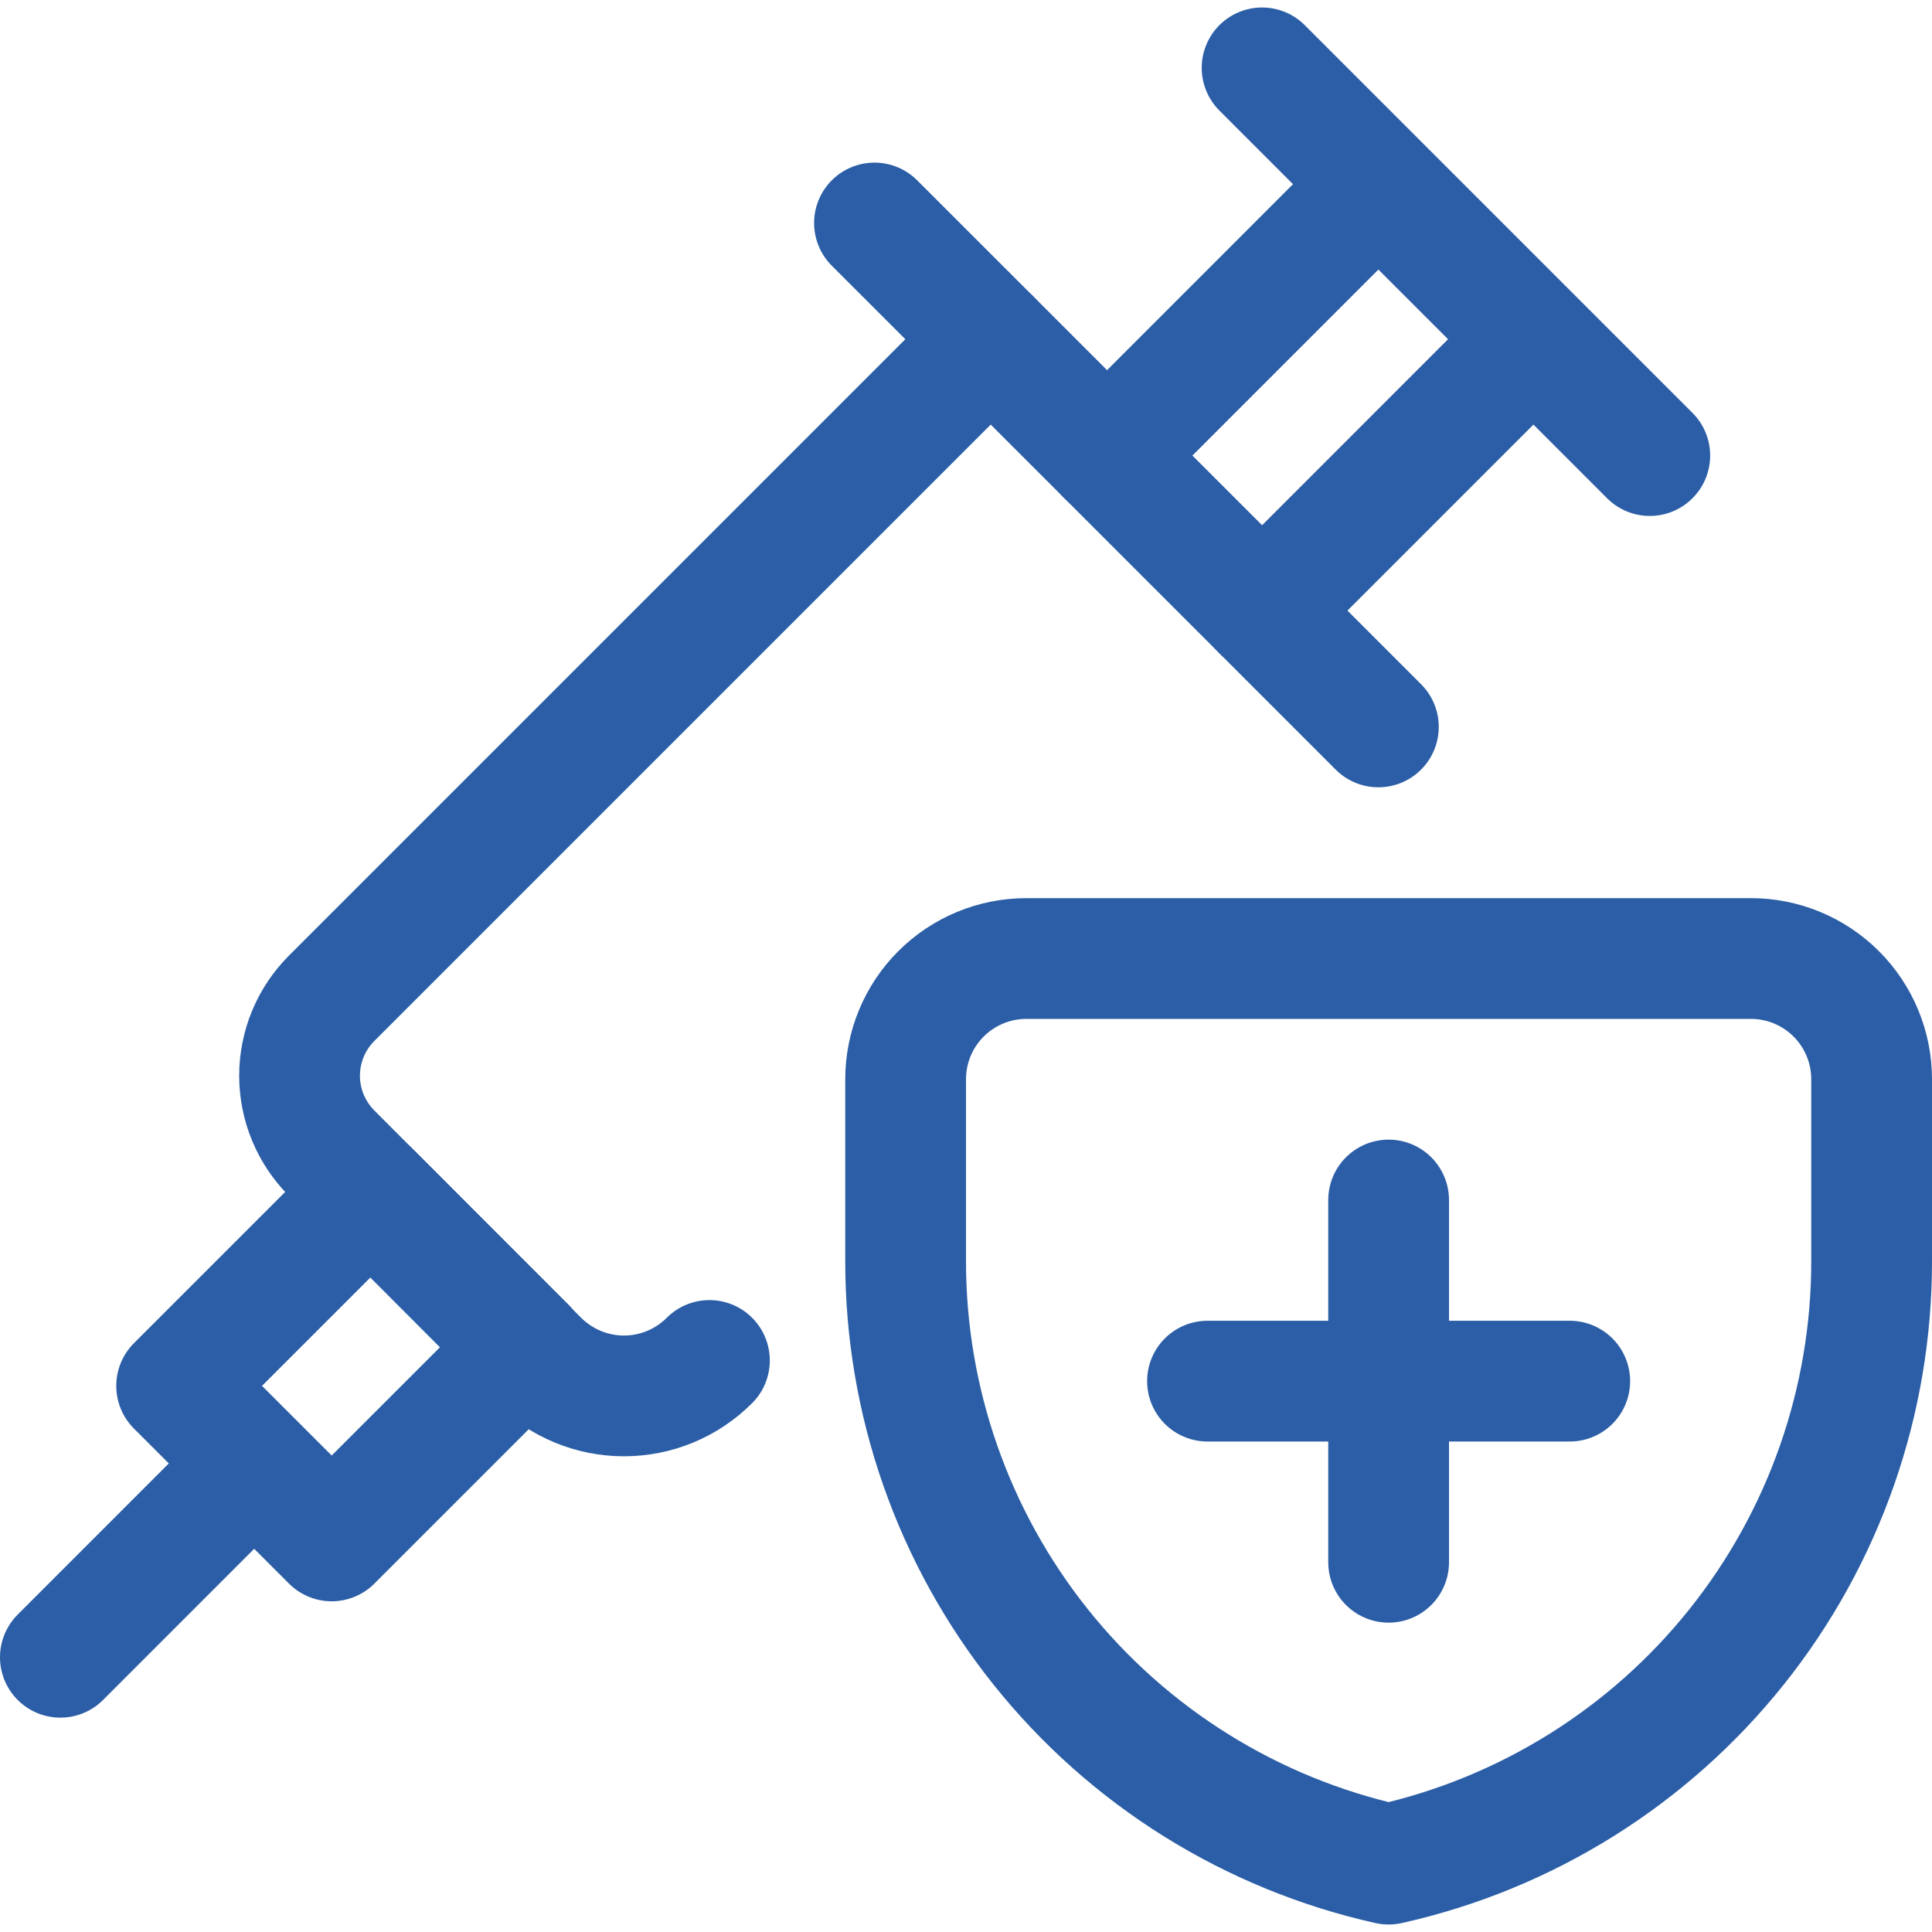 <svg width="40" height="40" viewBox="0 0 40 40" fill="none" xmlns="http://www.w3.org/2000/svg">
<g clip-path="url(#clip0_169_4997)">
<path d="M28.538 15.05L20.512 7.023L6.868 20.667C6.657 20.877 6.49 21.127 6.375 21.403C6.261 21.678 6.202 21.974 6.202 22.272C6.202 22.57 6.261 22.865 6.375 23.14C6.49 23.416 6.657 23.666 6.868 23.877L11.148 28.167C11.381 28.399 11.656 28.584 11.96 28.71C12.264 28.836 12.589 28.901 12.918 28.901C13.247 28.901 13.573 28.836 13.877 28.71C14.18 28.584 14.456 28.399 14.688 28.167" stroke="#2B5EA6" stroke-width="2.5" stroke-linecap="round" stroke-linejoin="round"/>
<path d="M1.25 34.312L5.263 30.298M18.105 4.617L20.512 7.023M22.92 9.432L28.538 3.813M31.748 7.023L26.13 12.642M26.13 1.405L34.157 9.432M28.75 24.845V32.345M25 28.595H32.5M7.67 24.68L3.657 28.693L6.867 31.903L10.88 27.89L7.67 24.68ZM38.75 26.095C38.755 29.006 37.767 31.831 35.949 34.104C34.13 36.377 31.591 37.961 28.75 38.595C25.909 37.961 23.369 36.377 21.551 34.104C19.733 31.831 18.745 29.006 18.75 26.095V22.345C18.75 21.682 19.013 21.046 19.482 20.577C19.951 20.108 20.587 19.845 21.25 19.845H36.25C36.913 19.845 37.549 20.108 38.018 20.577C38.487 21.046 38.75 21.682 38.75 22.345V26.095Z" stroke="#2B5EA6" stroke-width="2.5" stroke-linecap="round" stroke-linejoin="round"/>
</g>
<defs>
<clipPath id="clip0_169_4997">
<rect width="40" height="40" fill="white"/>
</clipPath>
</defs>
</svg>
